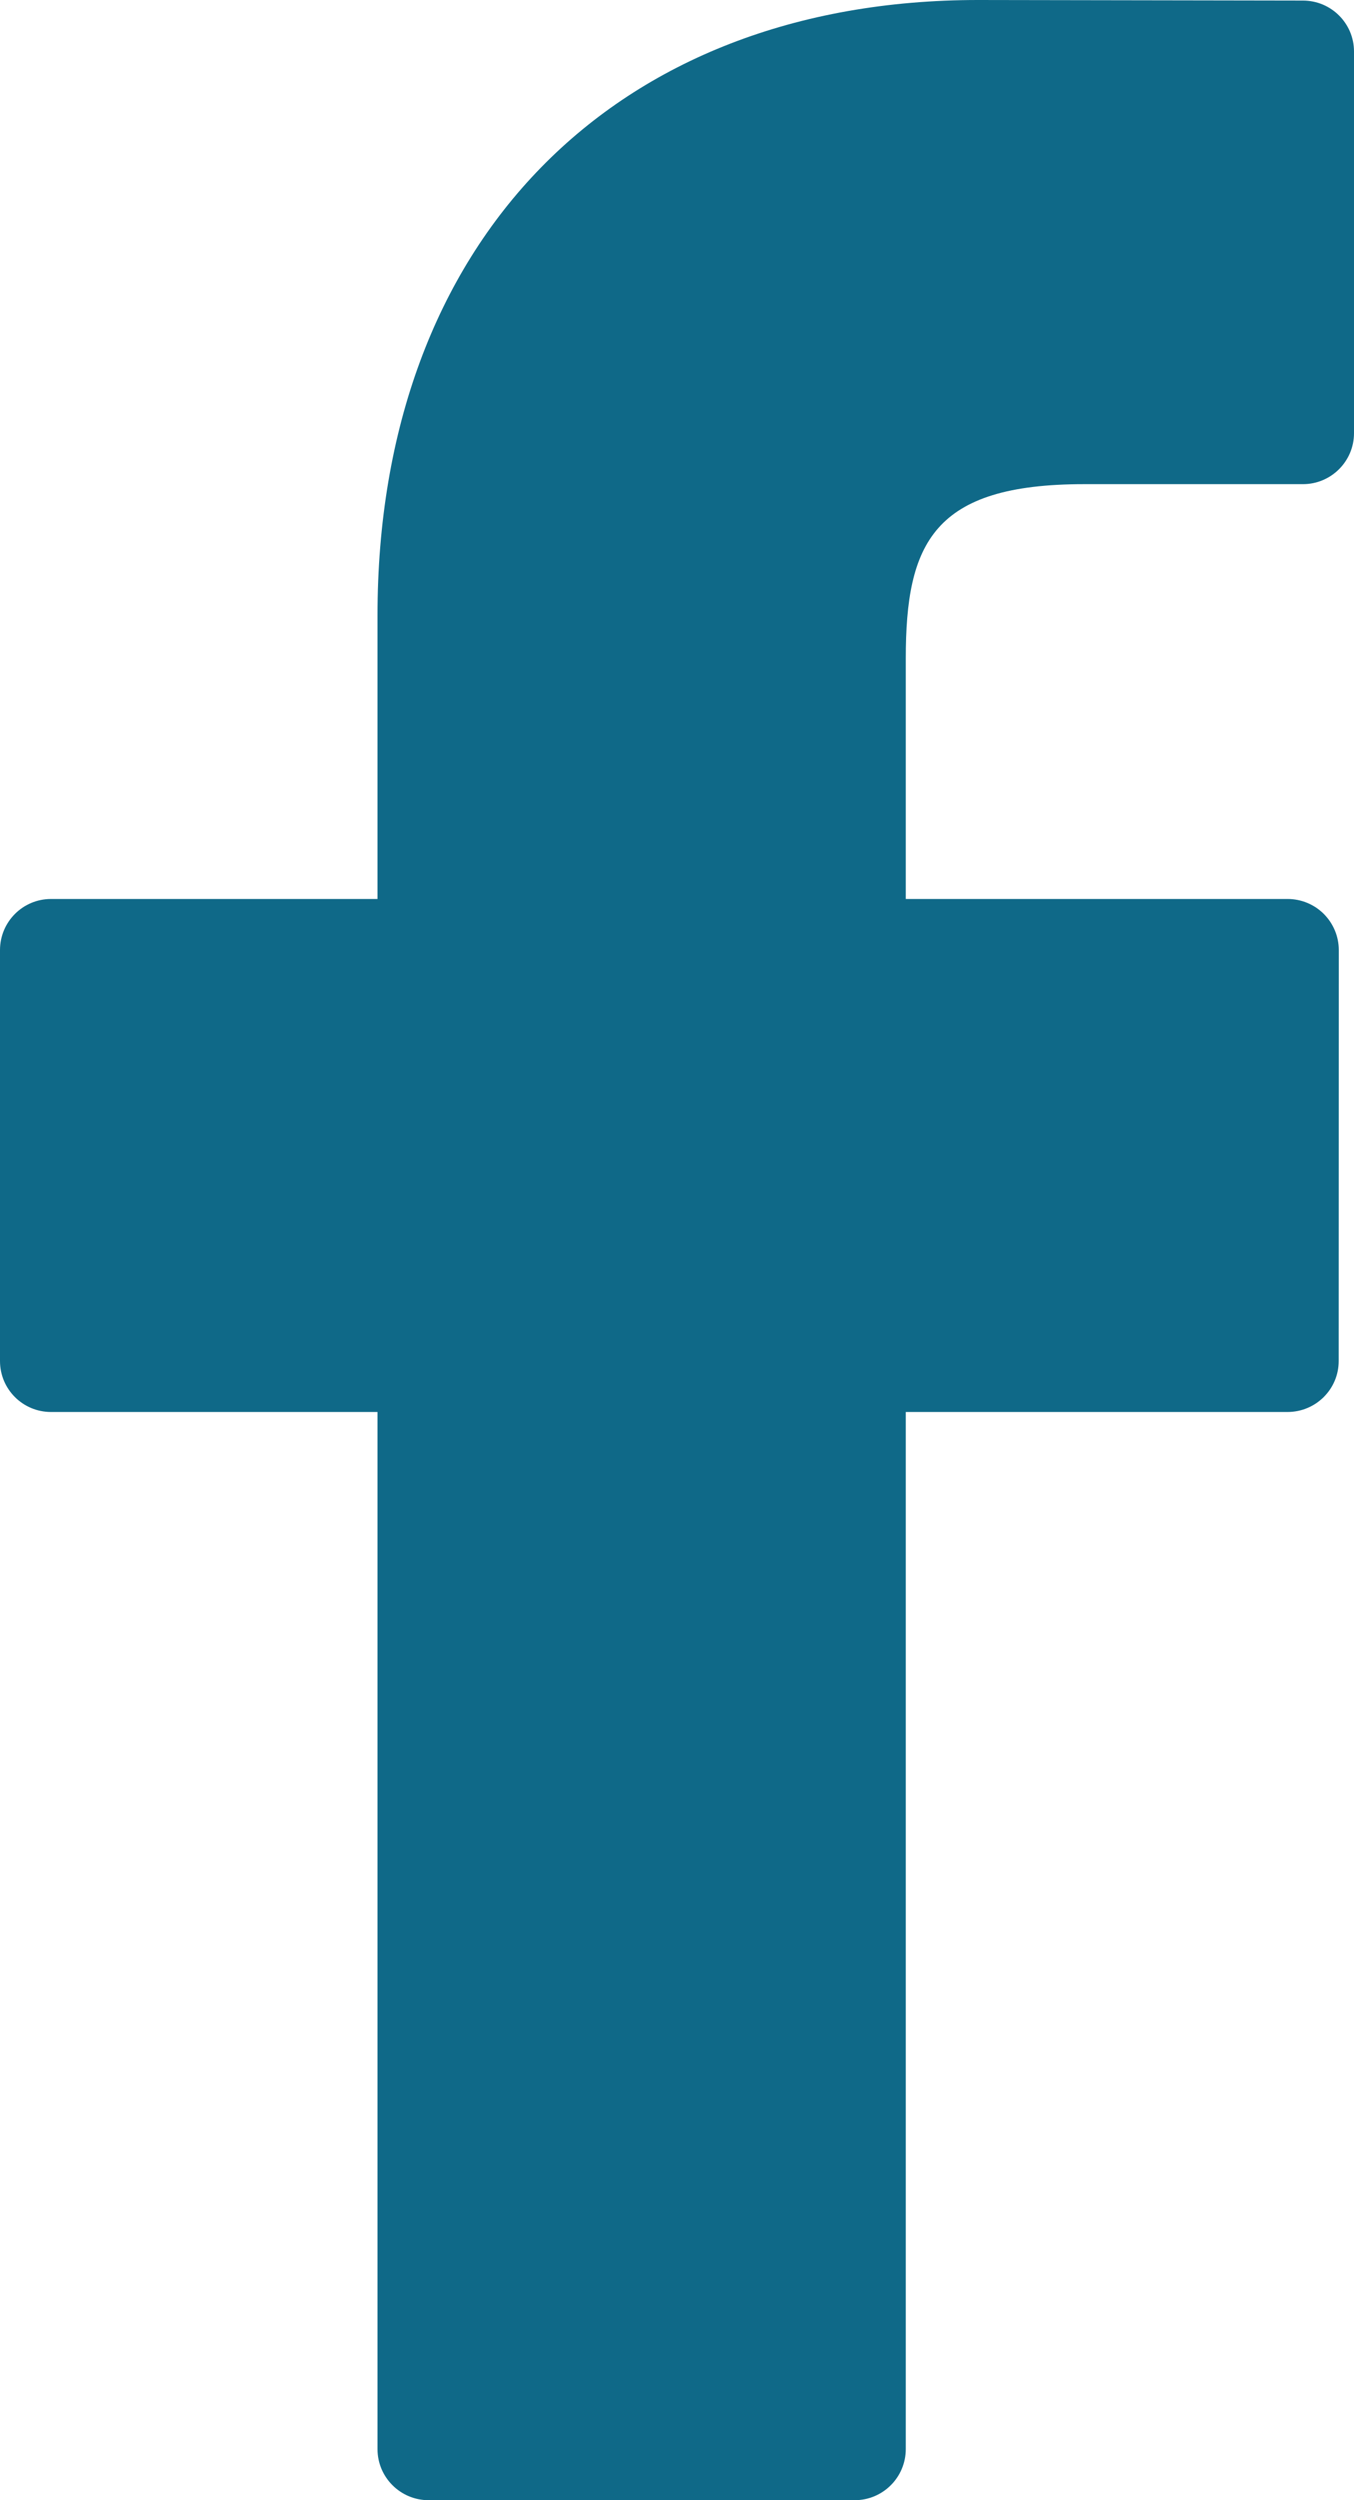 <?xml version="1.0" encoding="UTF-8"?>
<svg width="26px" height="48px" viewBox="0 0 26 48" version="1.1" xmlns="http://www.w3.org/2000/svg" xmlns:xlink="http://www.w3.org/1999/xlink">
    <!-- Generator: Sketch 63.1 (92452) - https://sketch.com -->
    <title>Fill 1</title>
    <desc>Created with Sketch.</desc>
    <g id="Visual-design" stroke="none" stroke-width="1" fill="none" fill-rule="evenodd">
        <g id="Landingspagina---L" transform="translate(-1164, -8708)" fill="#000000">
            <g id="Group-2" transform="translate(-10, 8240)">
                <g id="Group-13" transform="translate(1148, 452)">
                    <g id="Group-8">
                        <path fill='#0F6988' d="M51.02,16.011 L44.785,16 C37.778,16 33.249,20.637 33.249,27.813 L33.249,33.259 L26.979,33.259 C26.438,33.259 26,33.698 26,34.24 L26,42.13 C26,42.671 26.438,43.108 26.979,43.108 L33.249,43.108 L33.249,63.019 C33.249,63.561 33.689,64 34.231,64 L42.411,64 C42.953,64 43.393,63.561 43.393,63.019 L43.393,43.108 L50.723,43.108 C51.266,43.108 51.706,42.671 51.706,42.13 L51.708,34.24 C51.708,33.979 51.604,33.73 51.419,33.545 C51.237,33.363 50.987,33.259 50.726,33.259 L43.393,33.259 L43.393,28.642 C43.393,26.424 43.922,25.295 46.817,25.295 L51.02,25.295 C51.56,25.295 52,24.856 52,24.317 L52,16.988 C52,16.45 51.562,16.011 51.02,16.011 Z" id="Fill-1"></path>
                    </g>
                </g>
            </g>
        </g>
    </g>
</svg>